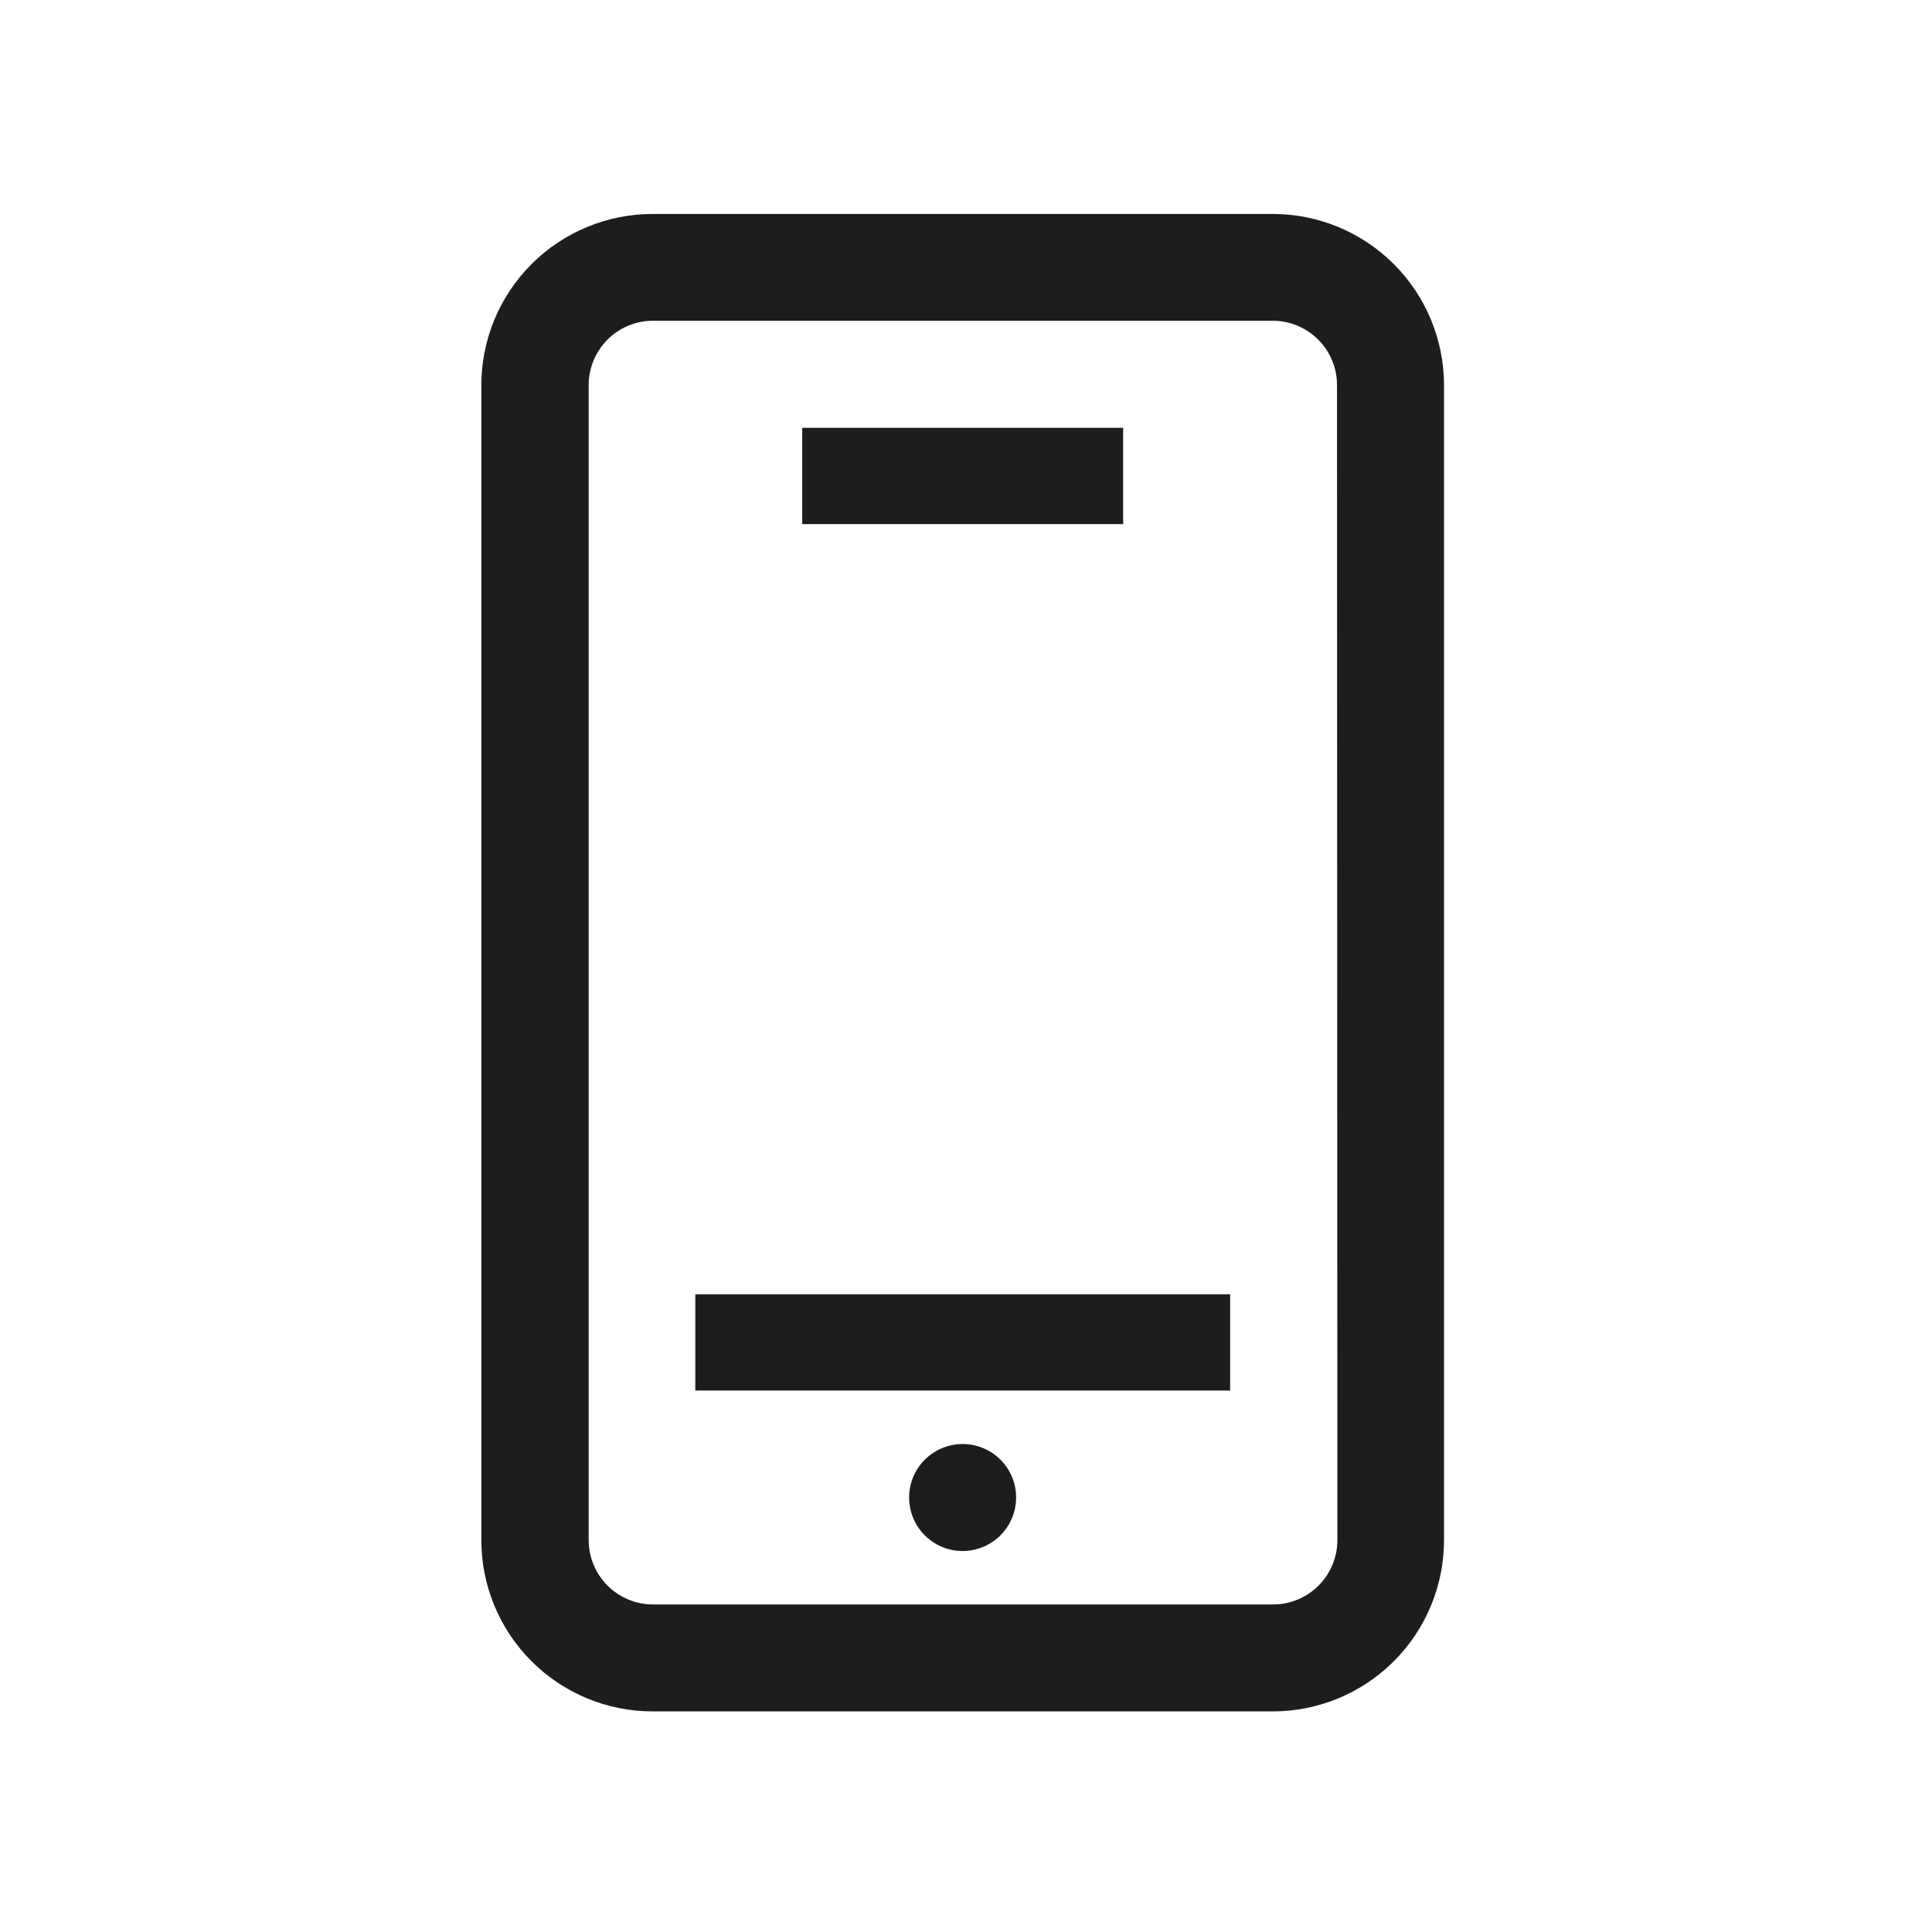 <svg width="256" height="256" viewBox="0 0 256 256" fill="none" xmlns="http://www.w3.org/2000/svg">
<path d="M92.13 171.5H163V184.25H92.13V171.5ZM148.82 56.69H106.3V69.45H148.82V56.69ZM127.56 191.34C126.157 191.338 124.786 191.752 123.618 192.53C122.451 193.308 121.541 194.414 121.003 195.71C120.464 197.005 120.323 198.431 120.595 199.807C120.867 201.183 121.542 202.447 122.533 203.44C123.524 204.432 124.788 205.109 126.163 205.383C127.539 205.657 128.965 205.518 130.261 204.981C131.557 204.445 132.665 203.536 133.444 202.37C134.224 201.204 134.64 199.833 134.64 198.43C134.641 197.499 134.459 196.578 134.104 195.717C133.749 194.857 133.227 194.076 132.57 193.417C131.912 192.759 131.131 192.236 130.272 191.88C129.412 191.523 128.491 191.34 127.56 191.34ZM191.34 51V204.09C191.335 210.103 188.944 215.869 184.691 220.121C180.439 224.373 174.674 226.765 168.66 226.77H86.46C80.447 226.765 74.681 224.373 70.429 220.121C66.177 215.869 63.785 210.103 63.78 204.09V51C63.793 44.992 66.188 39.234 70.439 34.988C74.691 30.742 80.452 28.355 86.46 28.35H168.66C174.668 28.355 180.429 30.742 184.681 34.988C188.932 39.234 191.327 44.992 191.34 51ZM177.16 51C177.155 48.747 176.258 46.588 174.665 44.995C173.072 43.403 170.913 42.505 168.66 42.5H86.46C84.215 42.518 82.068 43.421 80.484 45.012C78.9 46.603 78.008 48.755 78 51V204.09C78.008 206.345 78.907 208.504 80.501 210.099C82.096 211.693 84.255 212.592 86.51 212.6H168.71C170.964 212.592 173.123 211.693 174.715 210.098C176.308 208.504 177.205 206.344 177.21 204.09L177.16 51Z" fill="#1D1D1B"/>
</svg>
